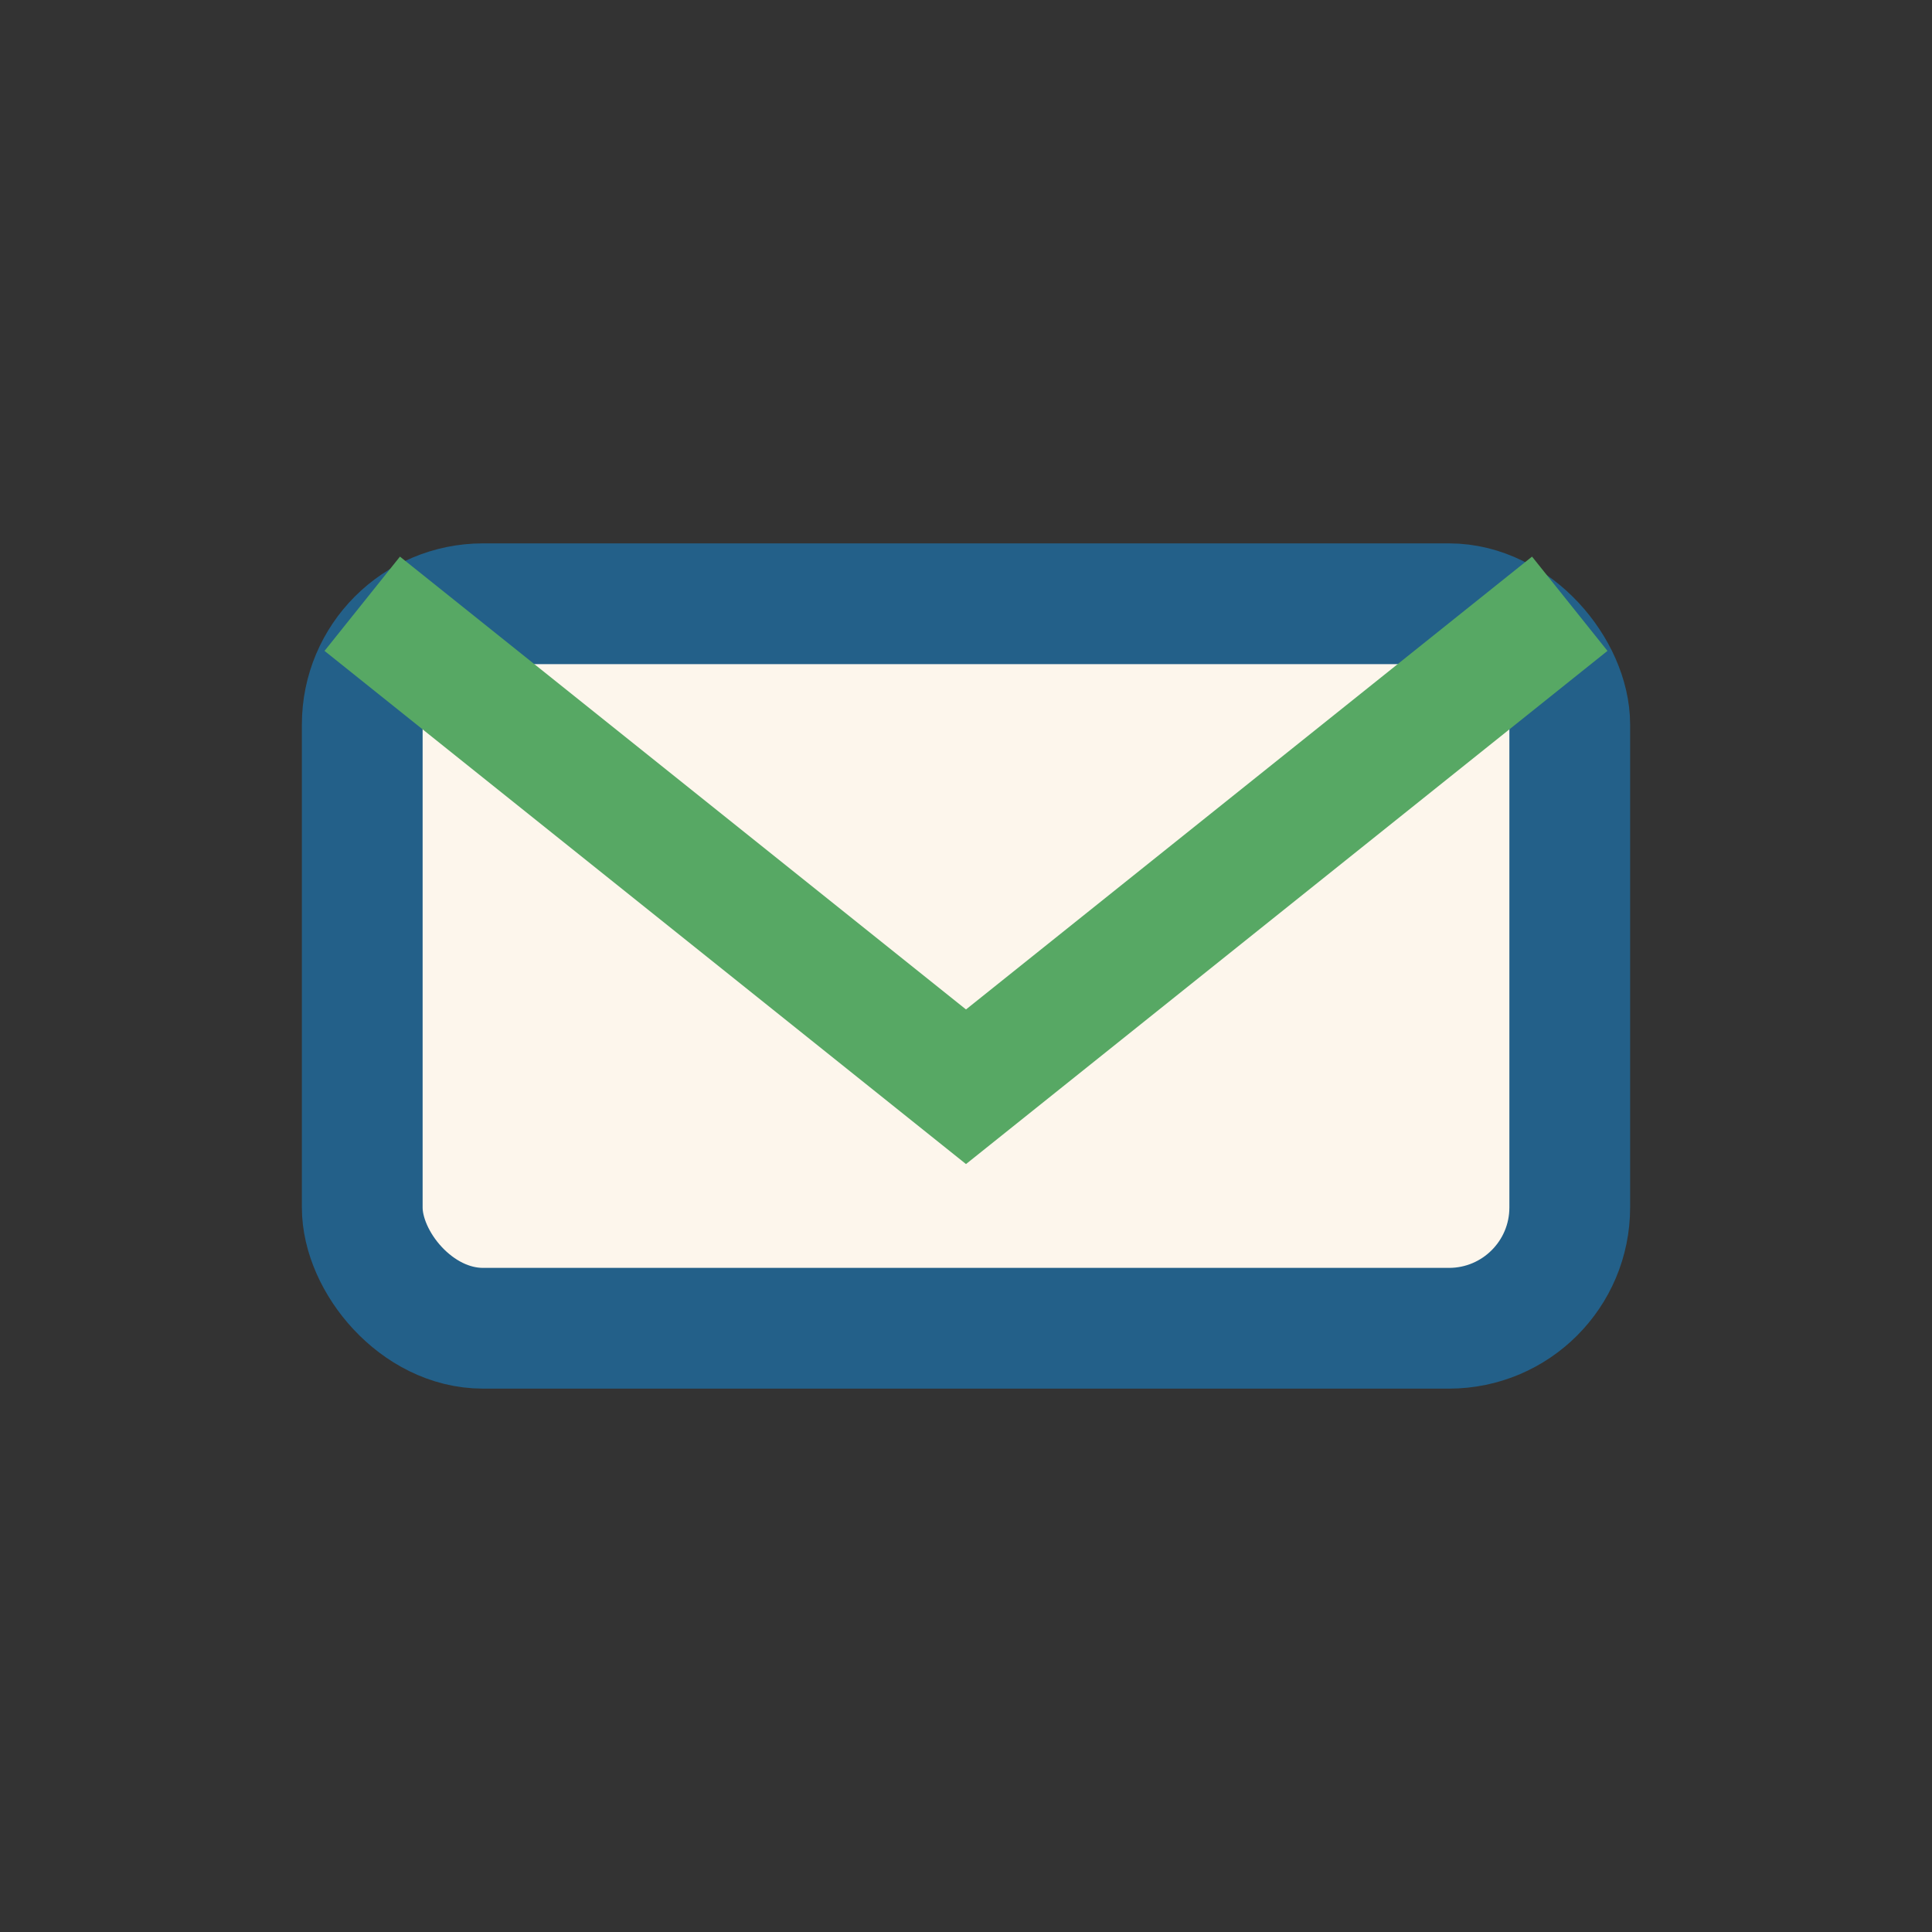 <?xml version="1.0" encoding="UTF-8"?>
<svg xmlns="http://www.w3.org/2000/svg" width="32" height="32" viewBox="0 0 32 32"><rect x="0" y="0" width="32" height="32" fill="#333333" stroke="none"/><rect x="6" y="10" width="20" height="12" rx="2" fill="#FDF6EC" stroke="#236089" stroke-width="2"/><path d="M6 10l10 8 10-8" fill="none" stroke="#57A864" stroke-width="2"/></svg>